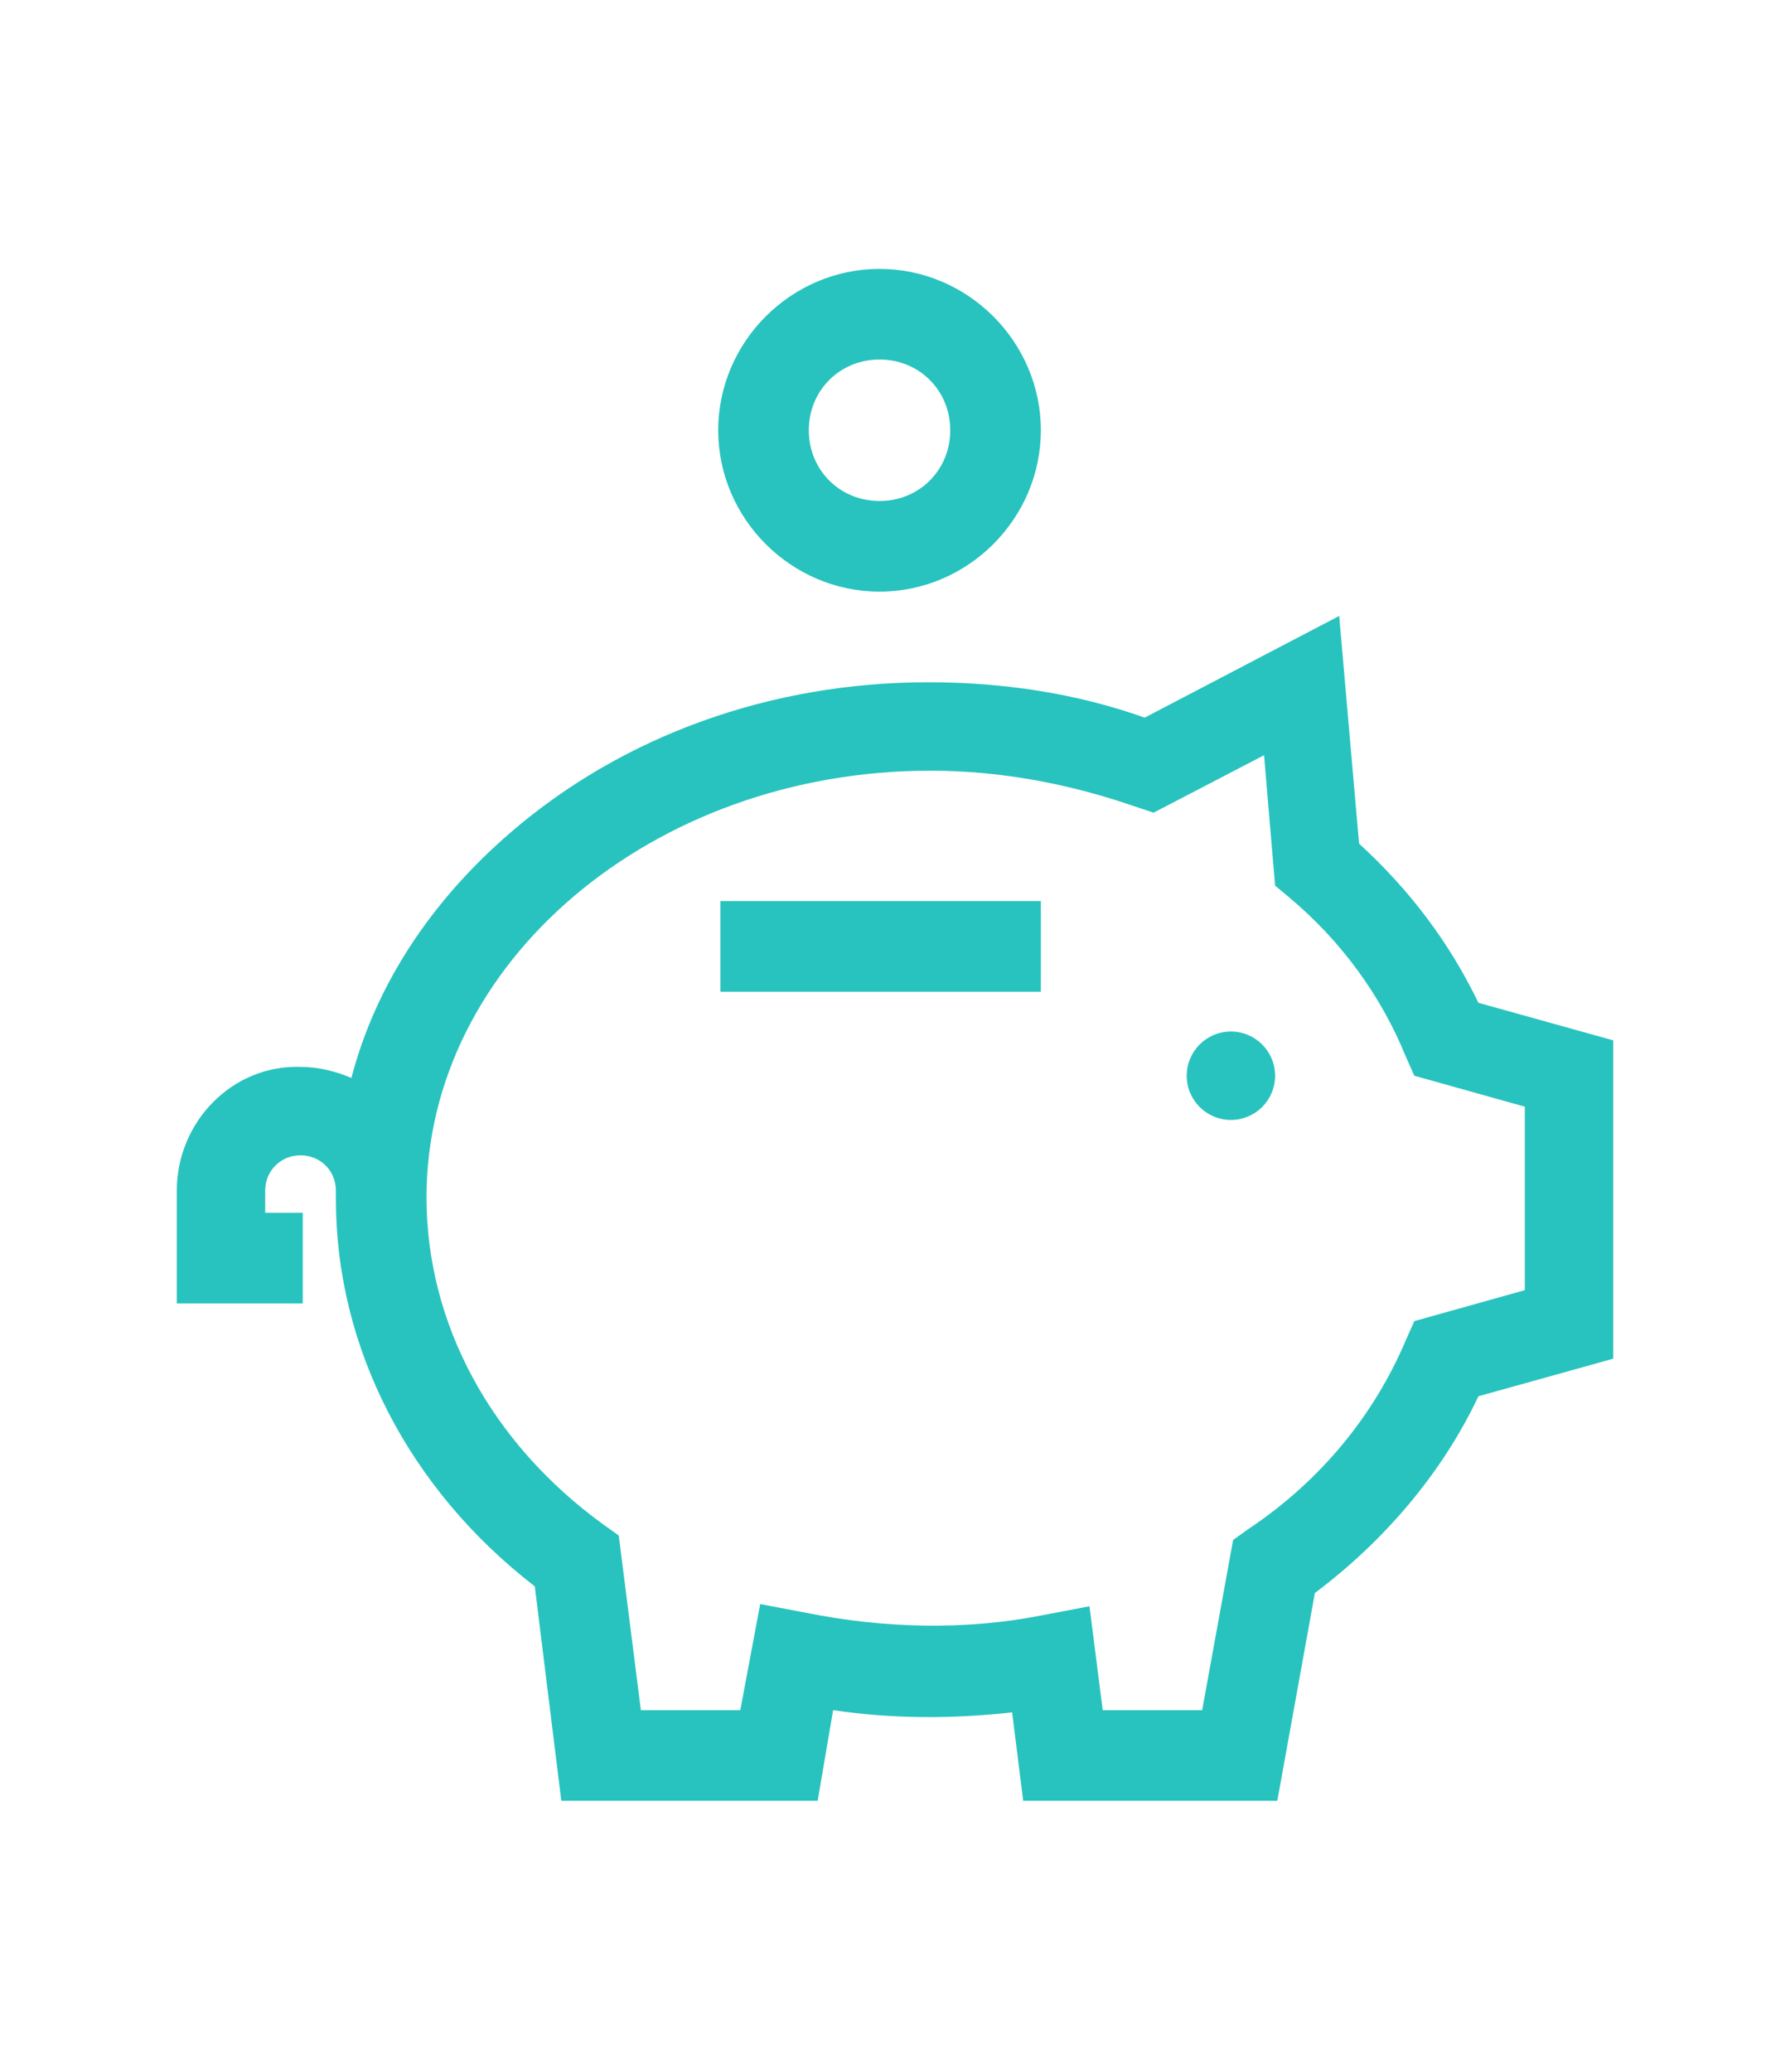 <?xml version="1.0" encoding="utf-8"?>
<!-- Generator: Adobe Illustrator 25.2.0, SVG Export Plug-In . SVG Version: 6.00 Build 0)  -->
<svg height="81" width="70" version="1.1" id="Layer_1" xmlns="http://www.w3.org/2000/svg" xmlns:xlink="http://www.w3.org/1999/xlink" x="0px" y="0px"
	 viewBox="0 0 81 70" style="enable-background:new 0 0 81 70;" xml:space="preserve">
<style type="text/css">
	.st0{fill:#28C3BE;}
</style>
<desc>Created with Sketch.</desc>
<g>
	<g>
		<g>
			<path class="st0" d="M66.9,33.5c-1.3-2.7-3.1-5.1-5.4-7.2l-0.9-10.3l-8.8,4.6c-3.1-1.1-6.4-1.6-9.8-1.6c-7.1,0-13.8,2.4-18.9,6.8
				c-3.6,3.1-6.1,6.9-7.2,11.1c-0.7-0.3-1.5-0.5-2.3-0.5C10.5,36.3,8,38.9,8,42v5.1h5.7v-4.1H12V42c0-0.9,0.7-1.6,1.6-1.6
				c0.9,0,1.6,0.7,1.6,1.6h0c0,0.1,0,0.3,0,0.4c0,6.7,3.3,13.1,9,17.5l1.2,9.7H37l0.7-4.1c2.7,0.4,5.4,0.4,8.1,0.1l0.5,4h11.5
				l1.7-9.4c3.2-2.4,5.8-5.5,7.4-8.9l6.1-1.7V35.2L66.9,33.5z M64,47.9l-0.4,0.9c-1.4,3.3-3.8,6.3-7.1,8.5l-0.7,0.5l-1.4,7.7h-4.5
				l-0.6-4.7l-2.1,0.4c-3.5,0.7-7.2,0.6-10.7-0.1l-2.1-0.4l-0.9,4.8H29l-1-7.9l-0.7-0.5c-5.1-3.7-8-9.1-8-14.8
				C19.3,31.7,29.5,23,42.1,23c3.2,0,6.3,0.6,9.2,1.6l0.9,0.3l5-2.6l0.5,5.9l0.6,0.5c2.4,2,4.2,4.5,5.3,7.2l0.4,0.9l5,1.4v8.3l0,0
				L64,47.9z"/>
		</g>
	</g>
	<g>
		<g>
			<circle class="st0" cx="55.7" cy="36.8" r="2"/>
		</g>
	</g>
	<g>
		<g>
			<rect x="32.6" y="28.9" class="st0" width="14.5" height="4.1"/>
		</g>
	</g>
	<g>
		<g>
			<path class="st0" d="M39.8,0.3c-4,0-7.3,3.3-7.3,7.3s3.3,7.3,7.3,7.3c4,0,7.3-3.3,7.3-7.3C47.1,3.6,43.8,0.3,39.8,0.3z
				 M39.8,10.8c-1.8,0-3.2-1.4-3.2-3.2s1.4-3.2,3.2-3.2c1.8,0,3.2,1.4,3.2,3.2S41.6,10.8,39.8,10.8z"/>
		</g>
	</g>
</g>
</svg>

